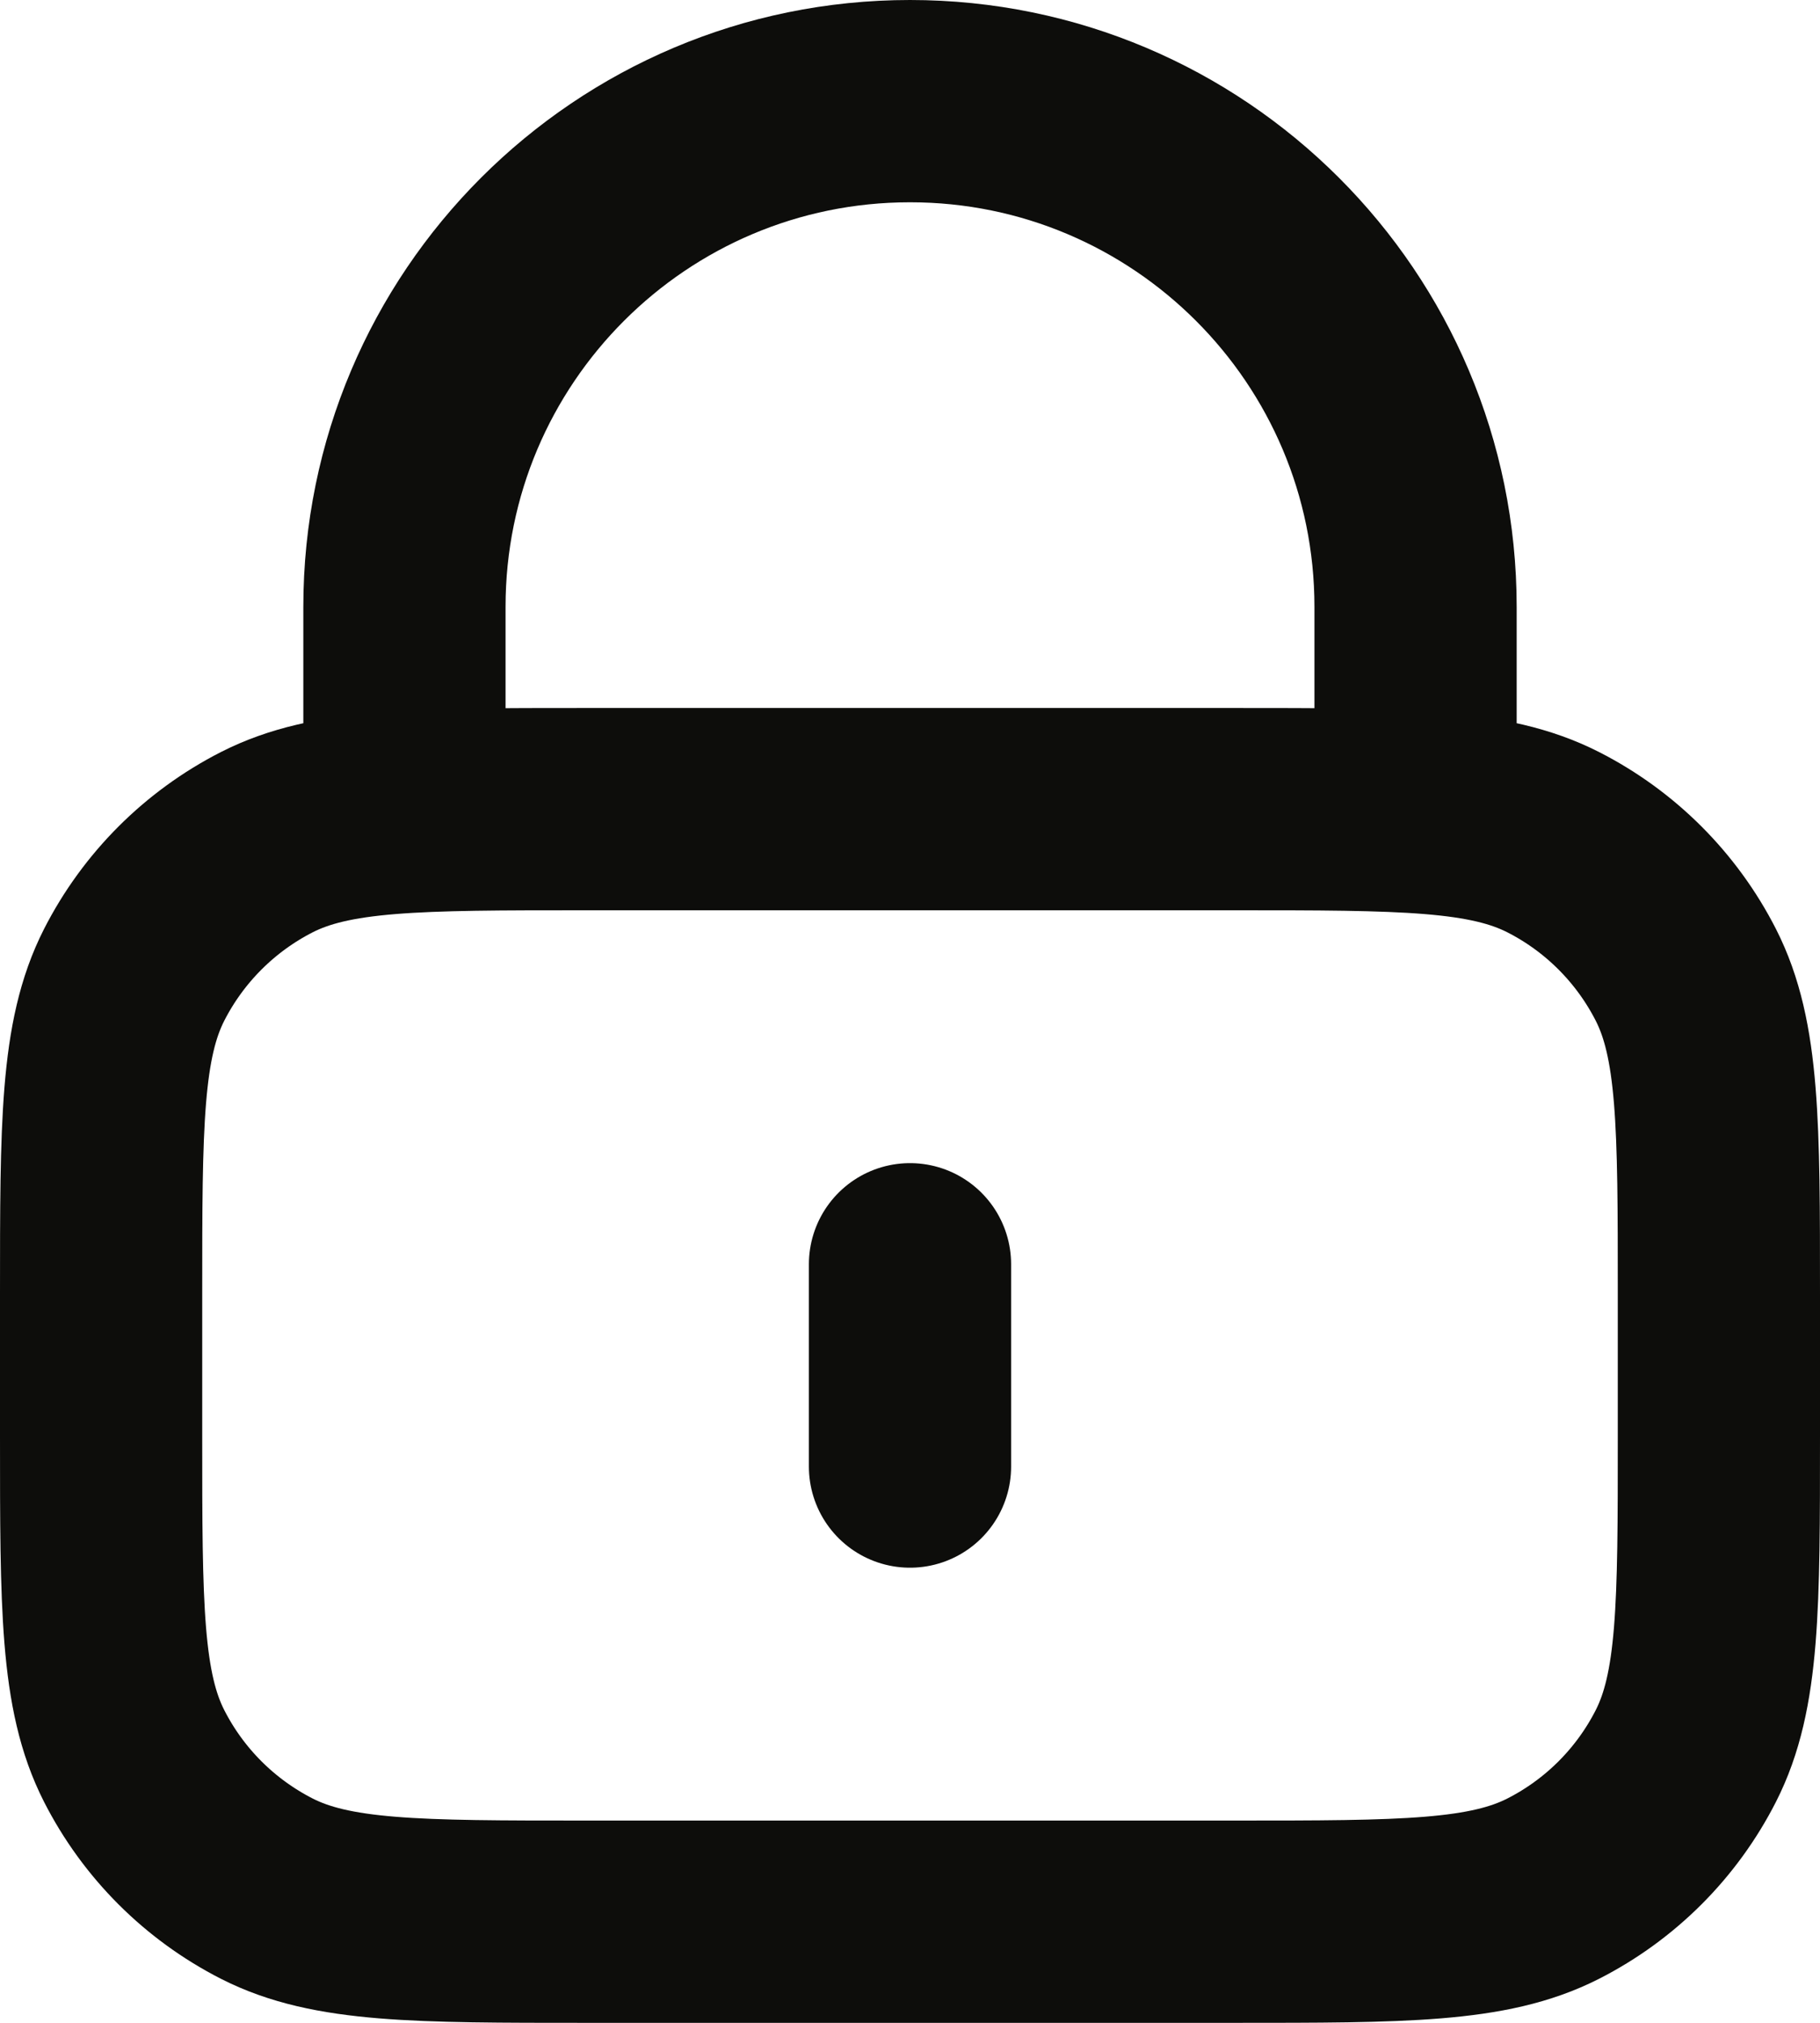 <svg width="18" height="20" viewBox="0 0 18 20" fill="none" xmlns="http://www.w3.org/2000/svg">
<path d="M14 8V6C14 3.239 11.761 1 9 1C6.239 1 4 3.239 4 6V8M9 12.5V14.5M5.8 19H12.2C13.88 19 14.72 19 15.362 18.673C15.927 18.385 16.385 17.927 16.673 17.362C17 16.72 17 15.88 17 14.2V12.8C17 11.12 17 10.28 16.673 9.638C16.385 9.074 15.927 8.615 15.362 8.327C14.72 8 13.88 8 12.2 8H5.8C4.12 8 3.28 8 2.638 8.327C2.074 8.615 1.615 9.074 1.327 9.638C1 10.28 1 11.12 1 12.8V14.2C1 15.88 1 16.72 1.327 17.362C1.615 17.927 2.074 18.385 2.638 18.673C3.28 19 4.12 19 5.8 19Z" stroke="#0D0D0B" stroke-width="2" stroke-linecap="round" stroke-linejoin="round"/>
</svg>
